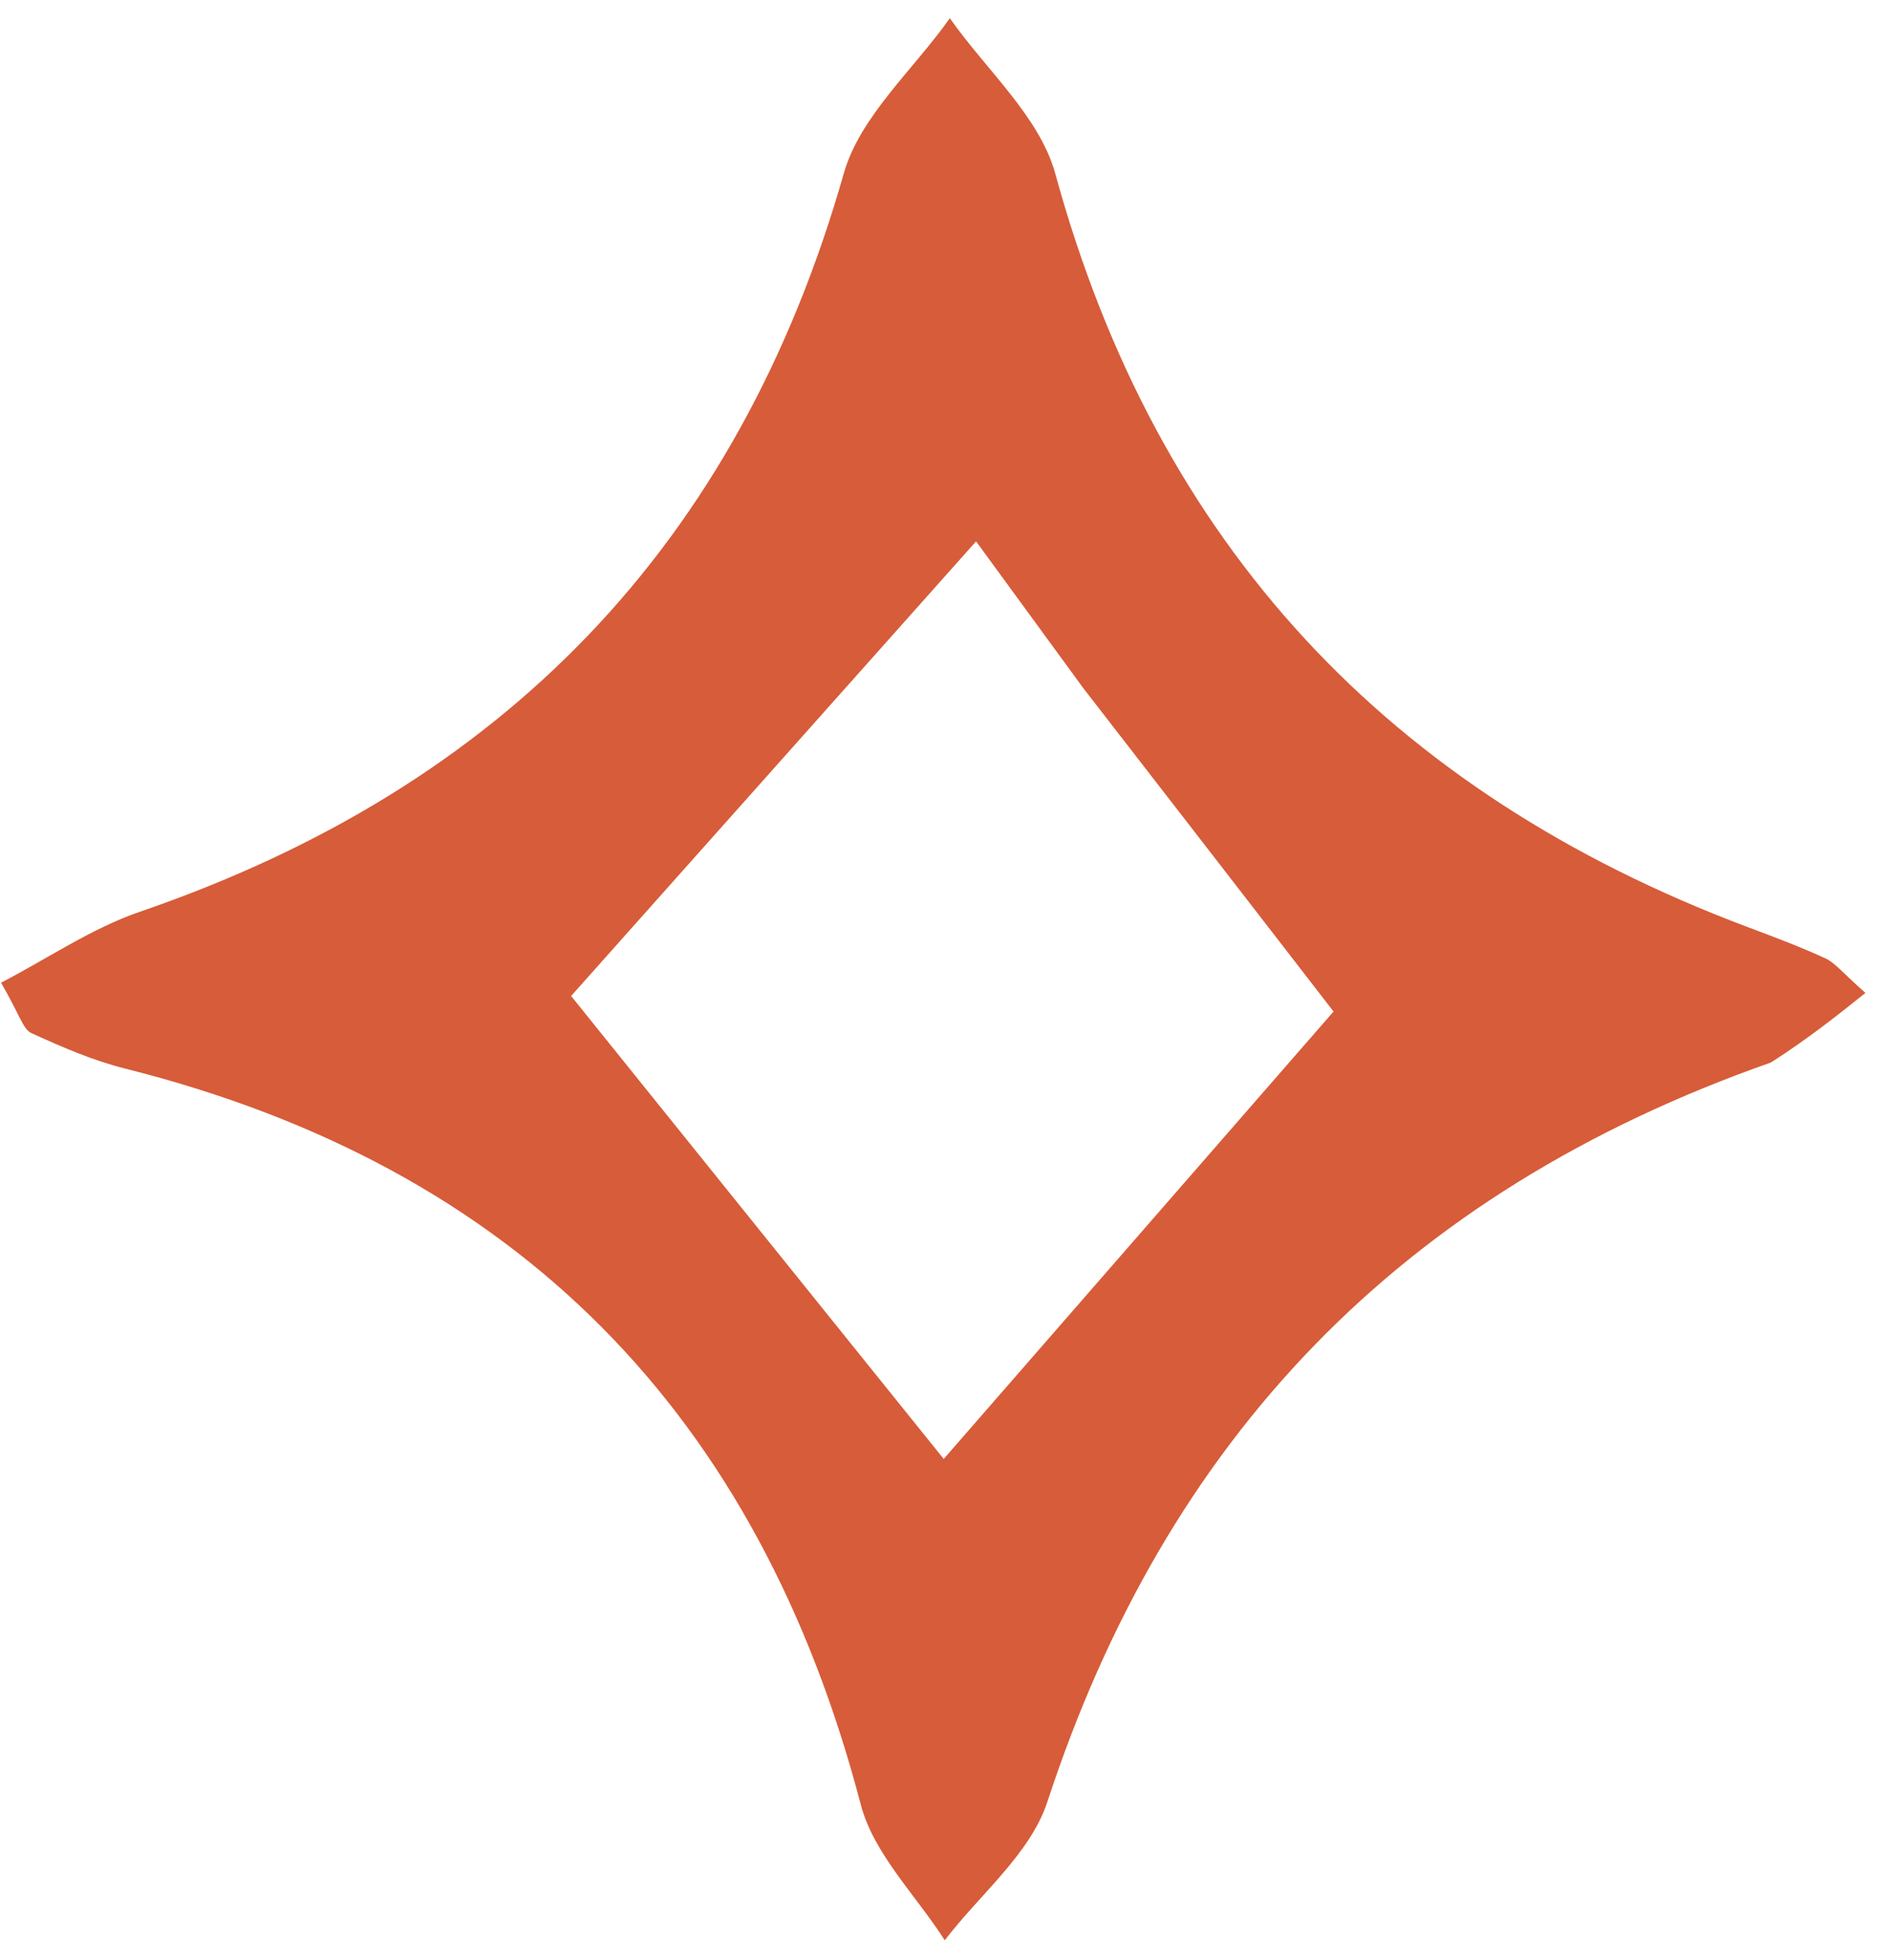 <svg width="55" height="57" viewBox="0 0 55 57" fill="none" xmlns="http://www.w3.org/2000/svg">
<path d="M51.509 30.9C40.718 34.689 33.913 41.867 30.462 52.404C29.968 53.91 28.497 55.095 27.478 56.429C26.644 55.12 25.411 53.916 25.037 52.487C22.067 41.138 15.053 33.944 3.638 31.077C2.699 30.841 1.792 30.448 0.909 30.043C0.669 29.933 0.572 29.511 0.03 28.58C1.395 27.871 2.665 26.998 4.069 26.516C14.626 22.894 21.467 15.844 24.542 5.042C25.015 3.38 26.571 2.026 27.626 0.529C28.677 2.03 30.238 3.391 30.694 5.054C33.652 15.852 40.402 23.032 50.787 26.945C51.562 27.236 52.341 27.526 53.092 27.872C53.377 28.003 53.589 28.289 54.257 28.877C53.397 29.563 52.617 30.186 51.509 30.9ZM31.512 20.019C30.385 18.476 29.258 16.933 28.389 15.744C24.134 20.52 20.139 25.006 16.611 28.966C20.433 33.713 24.275 38.488 27.448 42.43C31.298 38.011 35.634 33.035 38.786 29.418C36.623 26.62 34.284 23.593 31.512 20.019Z" fill="#D75C39"/>
</svg>
